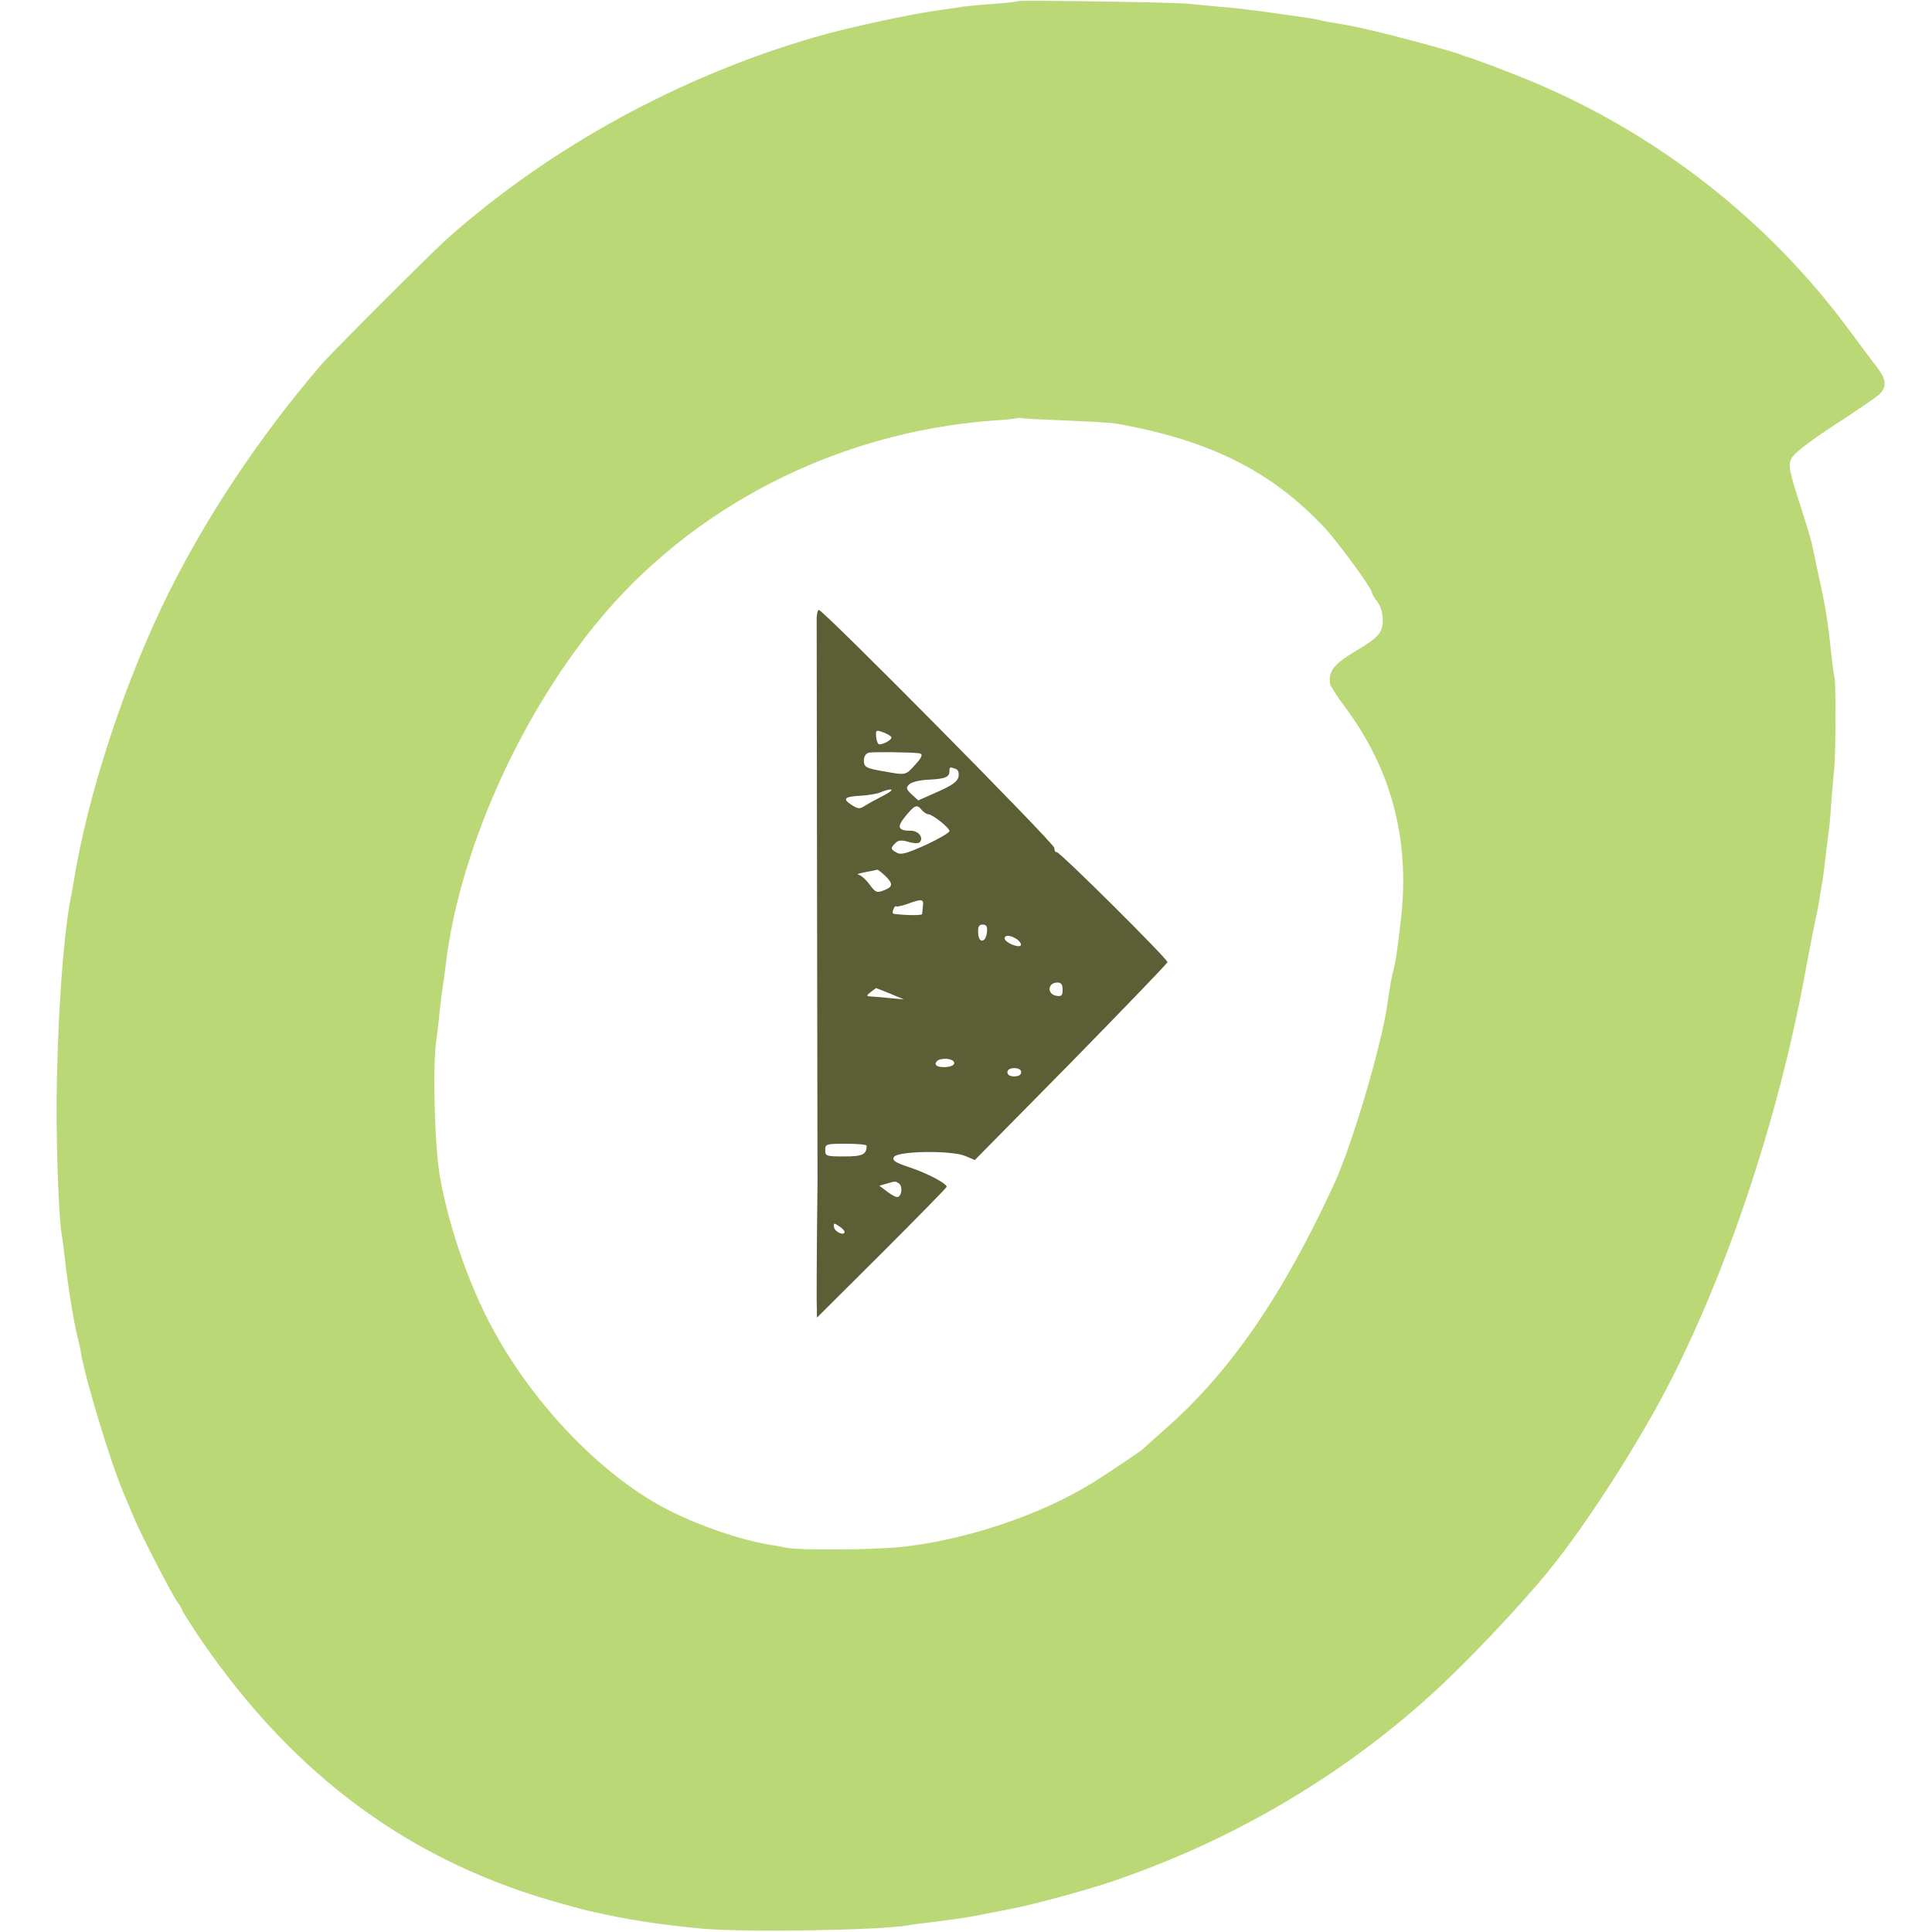 <svg version="1.0" xmlns="http://www.w3.org/2000/svg" width="933.333" height="933.333" viewBox="0 0 700 700">=<path fill="#BBD876" d="M368.9.4c-.2.2-4.2.7-8.9 1-4.7.3-9.6.8-11 1-1.4.3-4.7.7-7.5 1.1-9.7 1.2-34.2 6.4-46.4 10-49.1 14.3-95.8 39.9-133.1 73-5.8 5.2-41.6 41-45.5 45.5-22.3 26-41.3 54.5-55.5 83-15.9 32.1-29.3 73-34.4 105-.3 1.9-.8 4.6-1.1 6-2.8 14.7-4.9 47.2-5 75.5 0 18.3.9 41.1 1.9 46 .2 1.1.7 4.9 1.1 8.5.8 7.8 3.2 23.1 4.5 28 .5 1.9 1.2 4.9 1.4 6.6 1.8 10.1 10.8 39.8 15.6 50.9 1.1 2.7 2.9 6.8 3.8 9 2.5 6 13.2 26.6 15.3 29.7 1.1 1.4 1.9 2.9 1.9 3.2 0 .3 3 5 6.6 10.4 34.3 50.2 77 81.3 131.9 96.2 9 2.5 8.1 2.2 15.5 3.8 10.9 2.3 21 3.7 34.5 5 15.9 1.4 63.8.6 74.5-1.2 1.4-.3 4.6-.7 7.3-1 12-1.5 14.6-1.9 20.9-3.2 3.7-.7 8.1-1.6 9.7-1.9 6.1-1.1 25.9-6.4 35.1-9.5 43.2-14.5 82.9-37.6 116-67.5 12.6-11.3 32.7-32.5 43.3-45.6 13.7-16.8 33.3-47.4 44.4-69.4 21.6-42.7 39.5-97.5 48.9-150 .3-1.7 1.2-6.4 2-10.5 1.9-9.1 2-9.4 2.9-15 .4-2.5.9-5.2 1-6 .1-.8.6-4.4 1-8 .4-3.6.9-7.3 1-8.2.2-.9.7-5.8 1-11 .4-5.1.9-10.9 1.1-12.8.5-4.7.6-30 .1-32.5-.3-1.1-.8-4.9-1.2-8.5-1.2-11.8-2.1-17.4-4.6-28.5-1-5-2.1-10-2.4-11.3-.2-1.3-2.3-8.2-4.6-15.3-3.6-11.2-4-13.3-2.9-15.7.8-1.8 5.8-5.7 15.5-12.1 7.9-5.1 15.3-10.2 16.4-11.2 2.8-2.7 2.6-5.3-.7-9.7-1.6-2-6.2-8.2-10.2-13.6-29.2-39.6-69.3-71-115-90.1-6.4-2.7-21.6-8.5-23.5-8.9-.5-.2-1.7-.6-2.5-.9-2.5-1-14.9-4.4-25.5-7.1-10.2-2.5-13.3-3.2-19.5-4.2-1.9-.3-4.2-.7-5-.9-.8-.3-3.1-.7-5-1-16.7-2.4-24.6-3.5-31.5-4-4.4-.4-9.6-.9-11.5-1.1-4.4-.6-61.6-1.4-62.1-1zm18.1 152c8 .3 15.9.8 17.5 1.1 34 6 56.4 17.3 75.8 38.1 4.8 5.3 16.6 21.4 16.7 22.9 0 .5.9 2.1 2 3.5 1.2 1.5 2 4.1 2 6.6 0 4.6-1.3 6.2-10 11.4-7.8 4.7-9.7 7.1-9.1 11.8.2.8 2.7 4.8 5.8 8.9 16.4 22.2 23 47.2 20 75.3-1.4 12.4-1.9 15.5-2.7 19-.9 3.4-1.3 5.5-2.4 13.3-2.3 15.4-12.7 50.3-19 64.2-18.8 40.9-38 68.8-61.7 89.5-4.1 3.6-7.6 6.8-7.9 7.1-.6.6-14.1 9.7-18.4 12.3-18.5 11.4-44.8 20.3-68.1 23-11.2 1.2-38.3 1.4-43.1.3-1.2-.3-3.9-.8-6-1.1-10.1-1.7-24.3-6.5-35.7-12.2-22.7-11.4-46.6-35.4-62.1-62.2-9.6-16.6-17.6-38.8-21.2-58.8-1.9-10.9-2.7-38.8-1.4-48.9.5-3.3 1.1-8.7 1.4-12 .4-3.3.8-7.1 1.1-8.5.2-1.4.7-4.8 1-7.5 4.7-40 26-88.5 54.2-123.2 34.6-42.6 87.2-69.6 143.8-73.9 5-.3 9.1-.8 9.3-.9.2-.2 1.1-.1 2 .1.9.1 8.2.5 16.2.8z"/><path fill="#5c5e36" d="M295.9 223.7c0 2 .2 167.3.3 204.8 0 1.1-.1 9.6-.2 19-.1 9.3-.1 19.9-.1 23.4l.1 6.5 23.5-23.4c12.9-12.9 23.5-23.7 23.5-24 0-1.2-7-4.9-13.3-7-5.4-1.8-6.5-2.5-5.8-3.8 1.2-2.2 21.1-2.5 26-.3l3.3 1.4 34.9-35.4c19.1-19.5 34.8-35.8 34.9-36.3 0-1.2-39.2-40.2-40.2-39.9-.4.2-.8-.5-.8-1.5 0-1.6-83.7-86.2-85.3-86.2-.4 0-.7 1.2-.8 2.7zm27.1 43.5c0 1.1-4.1 3.1-4.8 2.3-.3-.3-.7-1.6-.8-2.9-.1-2.1.1-2.2 2.8-1.2 1.5.6 2.8 1.4 2.8 1.8zm9.8 5.7c1.8.2 1.5 1.3-1.6 4.6-2.9 3.3-3.3 3.4-10.2 2.1-7.3-1.2-8-1.6-8-4.1 0-1.4.7-2.5 1.8-2.8 1.5-.3 14.5-.2 18 .2zm13.5 5.7c.9.3 1.2 1.4 1 2.8-.4 1.8-2.2 3.1-7.6 5.5l-7 3.1-2.4-2.2c-2-1.9-2.1-2.4-.9-3.6.8-.8 3.9-1.6 6.9-1.7 6.2-.3 7.7-.9 7.7-3.1 0-1.6.2-1.6 2.3-.8zm-26.3 9.7c-2.5 1.3-5.5 2.9-6.7 3.7-1.8 1.2-2.5 1.1-4.8-.4-3.4-2.2-2.6-3 3.5-3.3 2.7-.2 6-.7 7.2-1.3 4.6-1.8 5.2-.9.8 1.3zm14 5.2c.7.8 1.7 1.5 2.3 1.5 1.5 0 7.7 4.9 7.7 6.1 0 .6-3.8 2.8-8.5 5-6.9 3.1-9 3.7-10.5 2.9-2.4-1.3-2.4-1.7-.6-3.5 1-1.1 2.2-1.2 4.7-.5 1.8.6 3.7.6 4.1.2 1.6-1.6-.4-4.2-3.1-4.2-4.8 0-5.3-1.3-2-5.3 3.4-4.1 4.1-4.4 5.9-2.2zm-13.4 23.7c3.1 3 3 4.1-.4 5.4-2.5 1-3 .8-5.2-2.2-1.4-1.9-3.2-3.4-4-3.5-.8-.1.3-.5 2.5-.9s4.2-.8 4.4-.9c.2 0 1.4.9 2.7 2.1zm13.8 11c-.1 1.3-.3 2.6-.3 3-.1.5-5.6.5-10.3-.1-.4-.1-.5-.8-.1-1.6.3-.9.8-1.4 1-1.1.3.2 2.1-.2 4.1-.9 5.2-1.9 5.9-1.8 5.6.7zm23.2 9.5c-.4 4-3.1 4.2-3.2.3-.1-2.3.3-3 1.6-3 1.4 0 1.8.7 1.6 2.7zm11 2.7c1 .8 1.6 1.8 1.2 2.2-1 .9-5.8-1.2-5.8-2.6 0-1.4 2.3-1.2 4.6.4zm16.4 18.2c0 2.1-.4 2.5-2.2 2.2-3.5-.5-3.3-4.8.3-4.8 1.4 0 1.9.7 1.9 2.6zm-62.5 1.4l5 2.1-5.5-.5c-3-.3-6.2-.6-7-.6-1.1-.1-1-.4.4-1.5 1.1-.8 2-1.5 2-1.5.1 0 2.4.9 5.1 2zm23.2 25.4c-.5 1.6-6.7 1.7-6.7.1 0-.8.8-1.5 1.8-1.7 2.6-.6 5.3.3 4.9 1.6zm24.3 3.1c0 .9-.9 1.5-2.5 1.5s-2.5-.6-2.5-1.5.9-1.5 2.5-1.5 2.5.6 2.5 1.5zm-56 26.6c0 3.2-1.4 3.9-8.1 3.9-6.5 0-6.9-.1-6.9-2.3 0-2.2.3-2.3 7.5-2.3 4.1 0 7.5.3 7.5.7zm11.7 13.7c1.4.9 1.1 4.4-.4 4.9-.5.2-2.2-.7-3.8-1.9l-2.9-2.2 2.5-.7c3.3-1 3.3-1 4.6-.1zM306 446.3c0 1.6-3.5.1-3.8-1.6-.3-1.6-.1-1.7 1.7-.5 1.2.7 2.1 1.7 2.1 2.1z"/></svg>